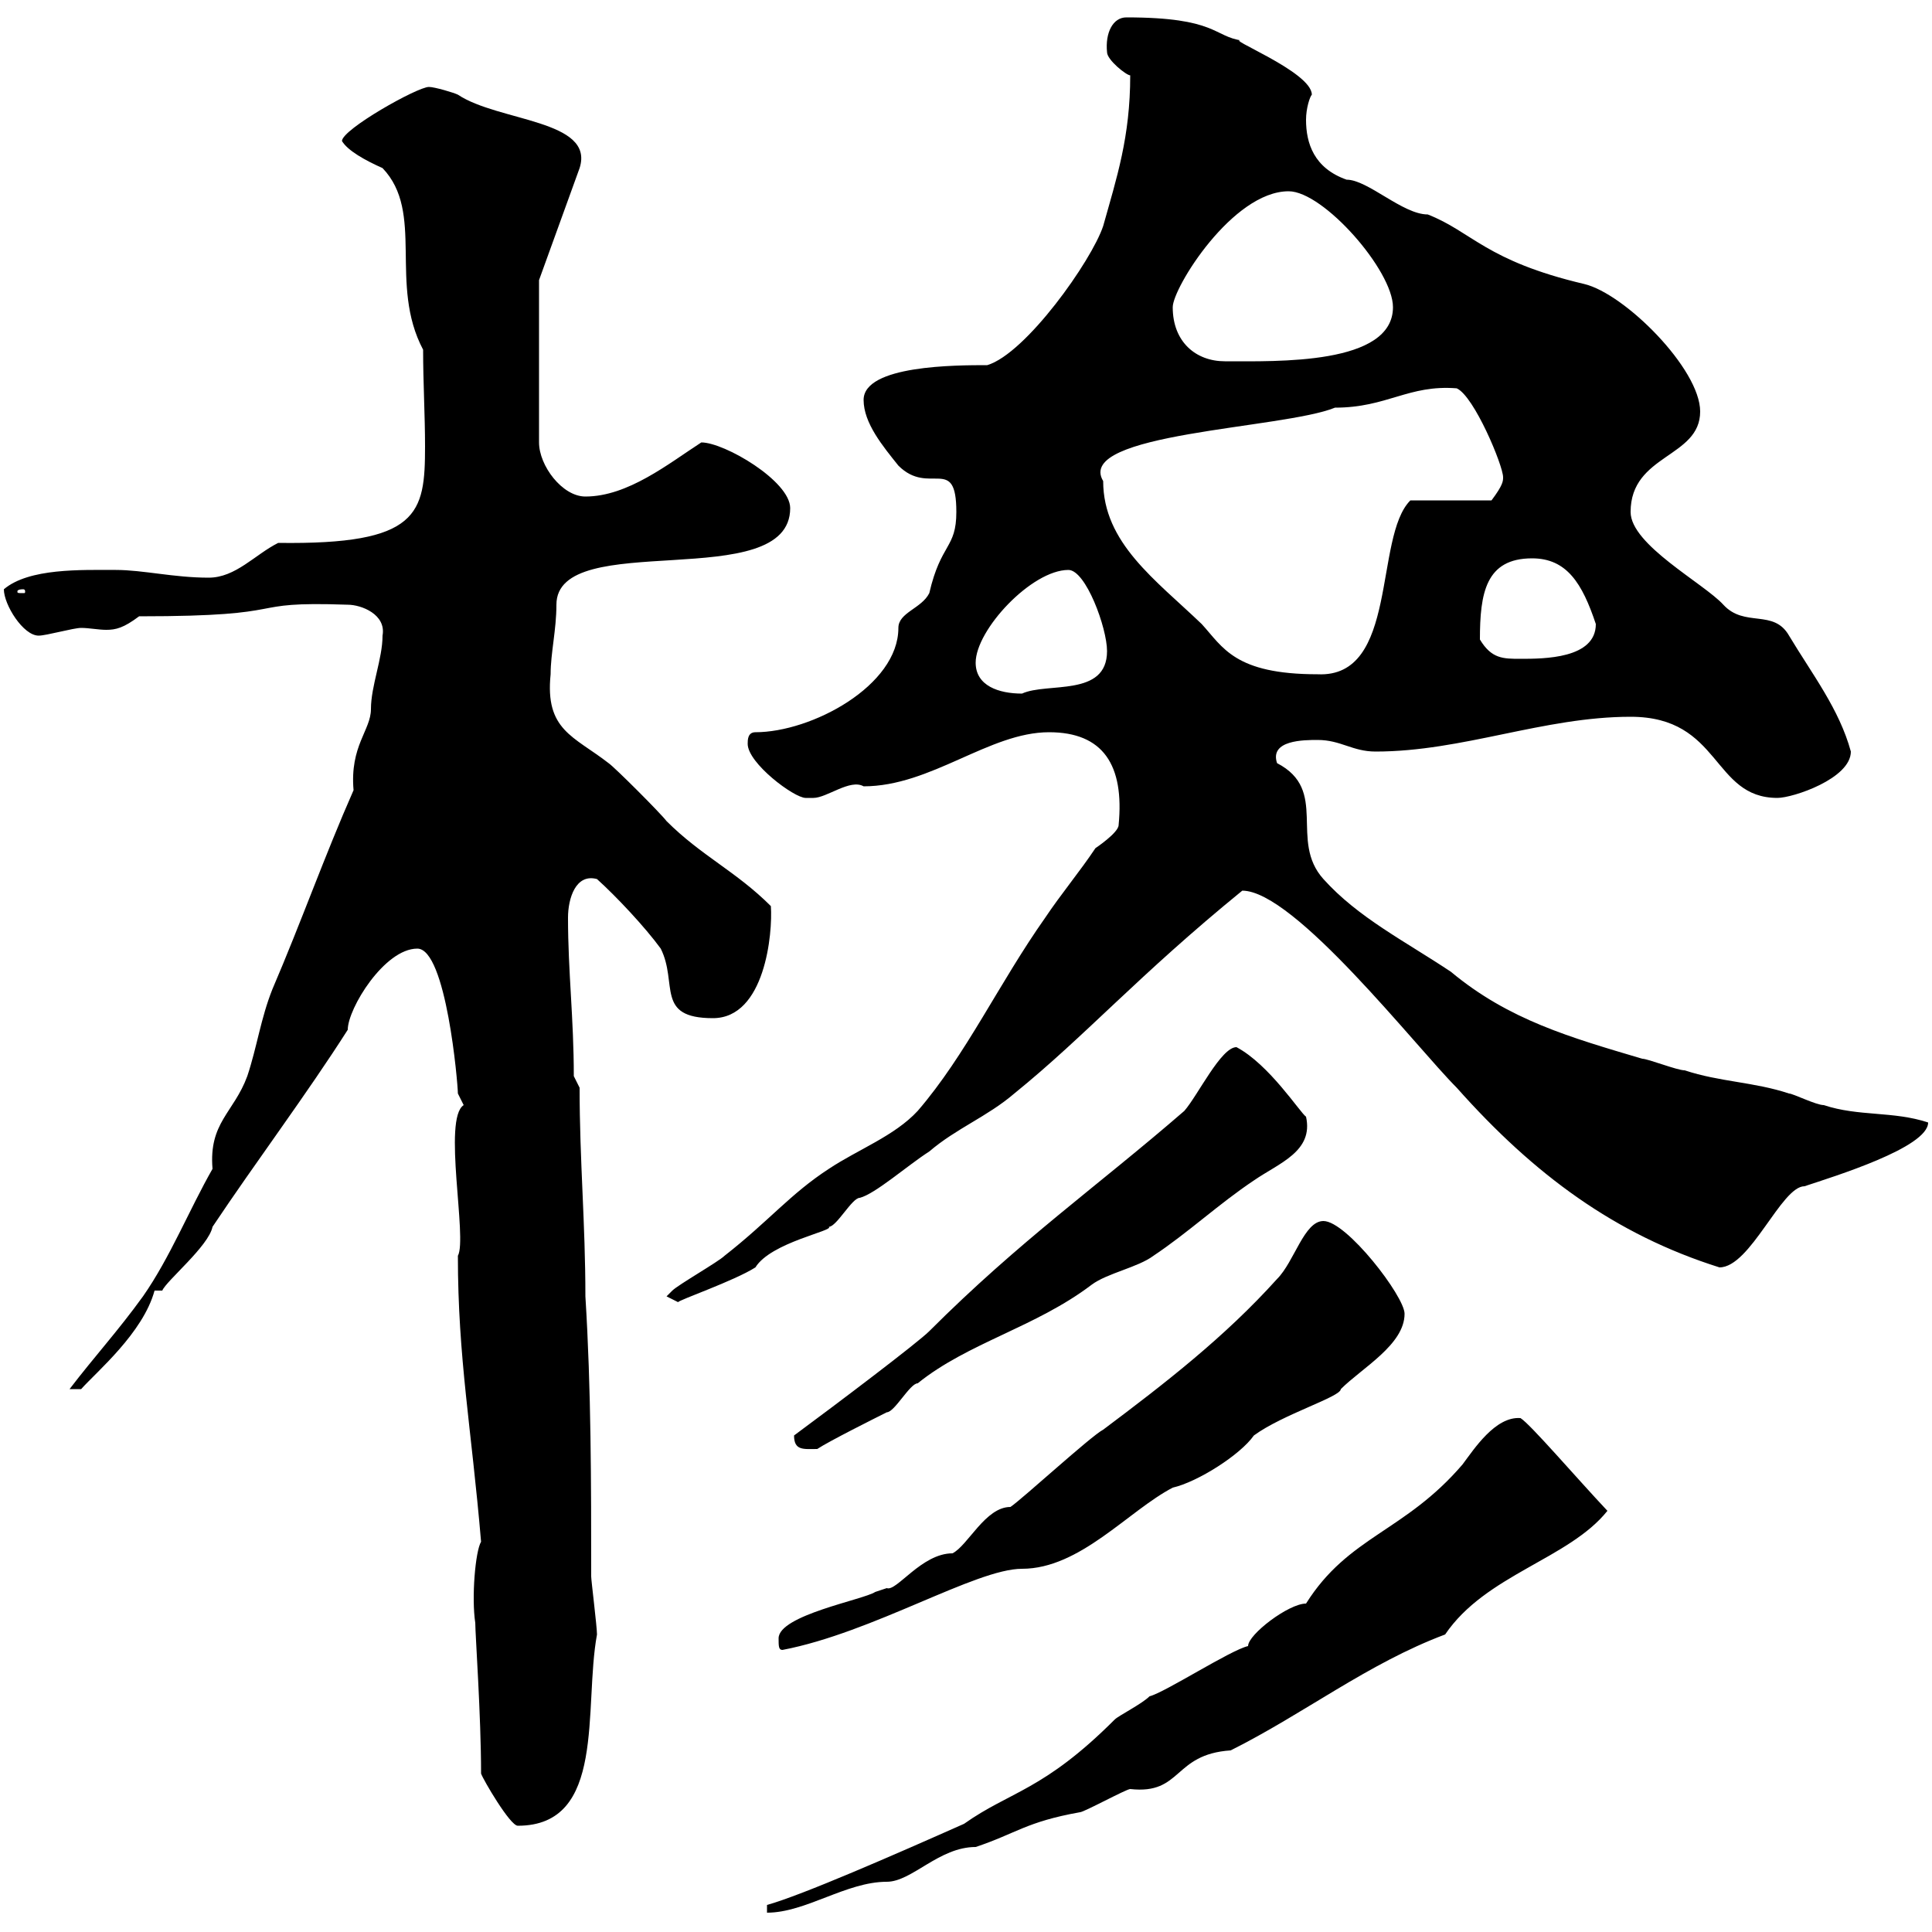 <svg xmlns="http://www.w3.org/2000/svg" xmlns:xlink="http://www.w3.org/1999/xlink" width="300" height="300"><path d="M193.80 255.60C191.10 256.20 180.90 262.80 178.50 263.40C177.30 264.60 173.70 266.40 173.10 267C162 278.10 156.90 278.10 149.70 283.20C138.90 288 124.50 294.30 119.10 295.80L119.10 297C125.10 297 131.40 292.20 137.70 292.20C141.60 292.20 145.80 286.80 151.50 286.80C157.80 284.70 159.30 282.90 167.70 281.40C168.30 281.40 174.90 277.80 175.50 277.80C183.60 278.70 182.10 272.40 191.10 271.80C202.50 266.10 212.40 258.30 224.40 253.80C230.70 244.50 243.60 242.10 249.60 234.60C244.80 229.50 237.60 221.10 236.10 220.20C232.20 219.90 228.90 225 227.10 227.40C218.10 237.90 209.40 238.50 202.80 249C200.10 249 193.80 253.80 193.80 255.60ZM74.70 275.40C75 276.30 79.20 283.50 80.40 283.50C94.20 283.50 90.60 265.20 92.70 253.80C92.70 252.60 91.80 245.40 91.80 244.80C91.80 230.40 91.80 215.70 90.90 201.30C90.90 189.90 90 180.30 90 168.90L89.10 167.10C89.10 158.10 88.20 150.90 88.20 142.50C88.20 139.50 89.40 135.60 92.70 136.50C95.70 139.20 100.20 144 102.60 147.30C105.30 152.70 101.70 158.10 110.70 158.10C118.80 158.10 120 144.90 119.70 140.70C114.30 135.30 108.90 132.90 103.50 127.50C102.60 126.30 95.40 119.10 94.50 118.50C89.10 114.30 84.60 113.40 85.50 104.70C85.50 101.40 86.40 97.80 86.40 93.90C86.40 81.90 122.70 92.40 122.70 78.90C122.70 74.70 112.50 68.70 108.90 68.70C103.80 72 97.50 77.10 90.90 77.10C87.30 77.10 83.70 72.30 83.70 68.70L83.70 43.50C83.70 43.50 87.60 32.70 90 26.10C92.40 18.60 77.40 18.90 71.10 14.70C70.50 14.40 67.50 13.50 66.60 13.50C64.80 13.50 53.10 20.10 53.10 21.90C54 23.40 56.70 24.90 59.40 26.10C66 33 60.30 44.10 65.70 54.30C65.70 59.40 66 64.50 66 69.30C66 79.80 65.10 84.60 43.20 84.30C39.60 86.10 36.60 89.70 32.40 89.70C27 89.70 22.20 88.50 18 88.50C12.60 88.50 4.50 88.20 0.60 91.50C0.60 93.90 3.60 98.70 6 98.70C7.20 98.70 11.40 97.50 12.60 97.50C13.80 97.50 15.30 97.80 16.50 97.80C18 97.80 19.20 97.50 21.60 95.70C46.80 95.70 36.90 93.30 54 93.90C56.10 93.90 60 95.40 59.40 98.70C59.40 102.30 57.60 106.50 57.60 110.10C57.60 113.40 54.30 115.80 54.90 122.70C50.40 132.90 46.80 143.10 42.30 153.60C40.50 158.10 39.90 162.60 38.40 167.10C36.30 172.80 32.40 174.30 33 181.50C29.40 187.80 26.40 195.30 22.20 201.30C18.30 206.70 14.70 210.60 10.80 215.70L12.60 215.70C15 213 22.20 207 24 200.40L25.20 200.40C25.80 198.90 32.40 193.50 33 190.50C39.60 180.60 47.70 169.80 54 159.90C54 156.60 59.70 147.30 64.80 147.30C69.30 147.30 71.10 168.30 71.10 169.80C71.10 169.80 72 171.60 72 171.60C68.70 173.70 72.60 192.30 71.10 195C71.10 210.90 73.20 221.70 74.70 239.40C73.80 240.90 73.20 248.10 73.80 252C73.80 253.80 74.70 266.40 74.70 275.40ZM120.90 254.40C120.90 255.60 120.90 256.20 121.50 256.20C135.60 253.50 151.50 243.60 158.70 243.60C167.70 243.60 175.20 234.60 182.10 231C186 230.10 192.60 225.90 194.70 222.90C199.20 219.60 208.20 216.90 208.20 215.70C211.50 212.40 218.10 208.80 218.10 204C218.10 201.30 209.10 189.60 205.50 189.60C202.50 189.60 201 195.90 198.30 198.60C190.20 207.60 180.90 214.80 171.30 222C169.50 222.90 158.70 232.80 156.90 234C153 234 150.30 240 147.90 241.20C143.10 241.20 139.20 247.20 137.70 246.60C137.70 246.60 135.90 247.20 135.90 247.20C134.10 248.40 120.90 250.80 120.90 254.40ZM123.30 222.90C123.30 225.30 124.80 225 126.90 225C128.70 223.80 135.90 220.20 137.70 219.30C138.90 219.30 141.30 214.80 142.50 214.80C150.30 208.50 160.80 206.10 169.50 199.50C171.90 197.70 176.70 196.80 179.10 195C184.50 191.40 189.30 186.90 194.70 183.30C198.60 180.60 204 178.80 202.80 173.40C201.90 172.80 197.10 165.30 192 162.60C189.60 162.60 186 170.10 183.90 172.50C170.40 184.20 158.40 192.60 144.30 206.70C142.50 208.50 130.20 217.80 123.30 222.90ZM103.50 201.30C103.50 201.30 105.30 202.20 105.30 202.20C105.30 201.90 114 198.90 117.30 196.80C119.70 192.90 129.60 191.10 128.70 190.50C129.90 190.50 132.30 186 133.50 186C135.90 185.40 141 180.90 144.30 178.80C148.50 175.20 153.30 173.40 157.50 169.80C168.60 160.80 176.70 151.50 192.90 138.30C201 138.30 219.90 162.60 226.20 168.90C238.20 182.40 250.80 191.70 267 196.80C271.80 196.80 276.60 184.20 280.20 184.20C284.70 182.70 299.40 178.20 299.40 174.30C294 172.50 288.60 173.40 283.20 171.60C282 171.60 278.40 169.80 277.80 169.80C272.40 168 267 168 261.60 166.20C260.40 166.20 255.90 164.40 255 164.40C243.90 161.10 234.30 158.40 225.30 150.90C218.10 146.10 210.90 142.50 205.50 136.50C200.10 130.50 206.40 122.70 198.30 118.50C197.10 114.90 202.50 114.90 204.60 114.90C208.20 114.90 210 116.70 213.60 116.70C227.10 116.70 239.70 111.30 253.20 111.30C267.30 111.30 265.80 123.90 276 123.90C278.40 123.90 287.40 120.90 287.40 116.70C285.60 110.10 281.40 104.70 277.80 98.70C275.40 94.50 270.90 97.50 267.60 93.90C264.60 90.60 253.20 84.60 253.20 79.50C253.20 70.50 264 71.10 264 63.90C264 57.30 252.30 45.60 246 44.10C230.70 40.50 228.60 36 221.70 33.30C217.80 33.30 212.40 27.90 209.10 27.90C204 26.10 202.80 22.20 202.80 18.60C202.80 16.80 203.40 15 203.70 14.70C203.70 11.10 189.60 5.70 192.90 6.30C188.40 5.70 189 2.70 174.90 2.70C172.80 2.70 171.60 5.10 171.90 8.10C171.90 9.30 174.90 11.70 175.50 11.70C175.50 21.30 173.40 27.60 171.30 35.10C169.50 40.50 159.30 54.90 153.30 56.70C148.50 56.70 134.10 56.70 134.10 62.10C134.10 65.70 137.10 69.30 139.50 72.30C144.30 77.10 148.50 70.50 148.50 79.50C148.50 85.20 146.10 84.30 144.30 92.10C143.10 94.50 139.50 95.10 139.50 97.50C139.50 106.50 126 113.70 117.30 113.70C116.10 113.70 116.10 114.90 116.10 115.50C116.10 118.50 123.30 123.90 125.10 123.90C125.10 123.90 126.30 123.90 126.30 123.90C128.40 123.90 132 120.90 134.10 122.10C144.60 122.10 153.60 113.70 162.90 113.70C171.30 113.70 174.60 118.80 173.70 128.10C173.70 129.30 170.10 131.70 170.10 131.70C167.70 135.30 164.70 138.90 162.30 142.50C155.10 152.70 150 163.80 142.50 172.50C138.90 176.40 133.20 178.50 128.70 181.50C122.70 185.40 119.40 189.60 112.50 195C111.60 195.90 105.30 199.50 104.40 200.40C104.40 200.40 103.50 201.30 103.50 201.30ZM151.50 102.90C151.50 97.80 160.20 88.50 165.90 88.50C168.60 88.50 171.90 97.50 171.90 101.10C171.90 108.30 162.60 105.90 158.70 107.70C155.10 107.70 151.50 106.50 151.50 102.90ZM171.30 74.70C166.80 67.20 199.20 66.60 207.30 63.30C215.40 63.30 218.70 59.70 226.20 60.30C228.90 61.50 233.40 72.30 233.40 74.10C233.40 74.70 233.40 75.30 231.60 77.70L219 77.70C213.30 83.40 217.20 105.30 204.60 104.70C191.70 104.70 189.90 100.50 186.60 96.90C179.40 90 171.30 84.30 171.30 74.70ZM229.80 99.30C229.80 92.10 230.70 86.70 237.90 86.70C243.30 86.70 245.70 90.60 247.80 96.90C247.80 102.30 239.70 102.30 236.10 102.30C233.40 102.30 231.60 102.30 229.80 99.30ZM3.60 91.50C3.90 91.50 3.90 91.80 3.90 91.80C3.90 92.10 3.90 92.10 3.60 92.10C2.70 92.10 2.70 92.10 2.70 91.80C2.70 91.80 2.70 91.50 3.60 91.50ZM182.10 47.70C182.10 44.70 191.40 29.70 200.10 29.70C205.50 29.70 216.30 42 216.30 47.70C216.30 56.70 198.30 56.10 190.20 56.10C185.70 56.10 182.10 53.10 182.10 47.70Z"/></svg>